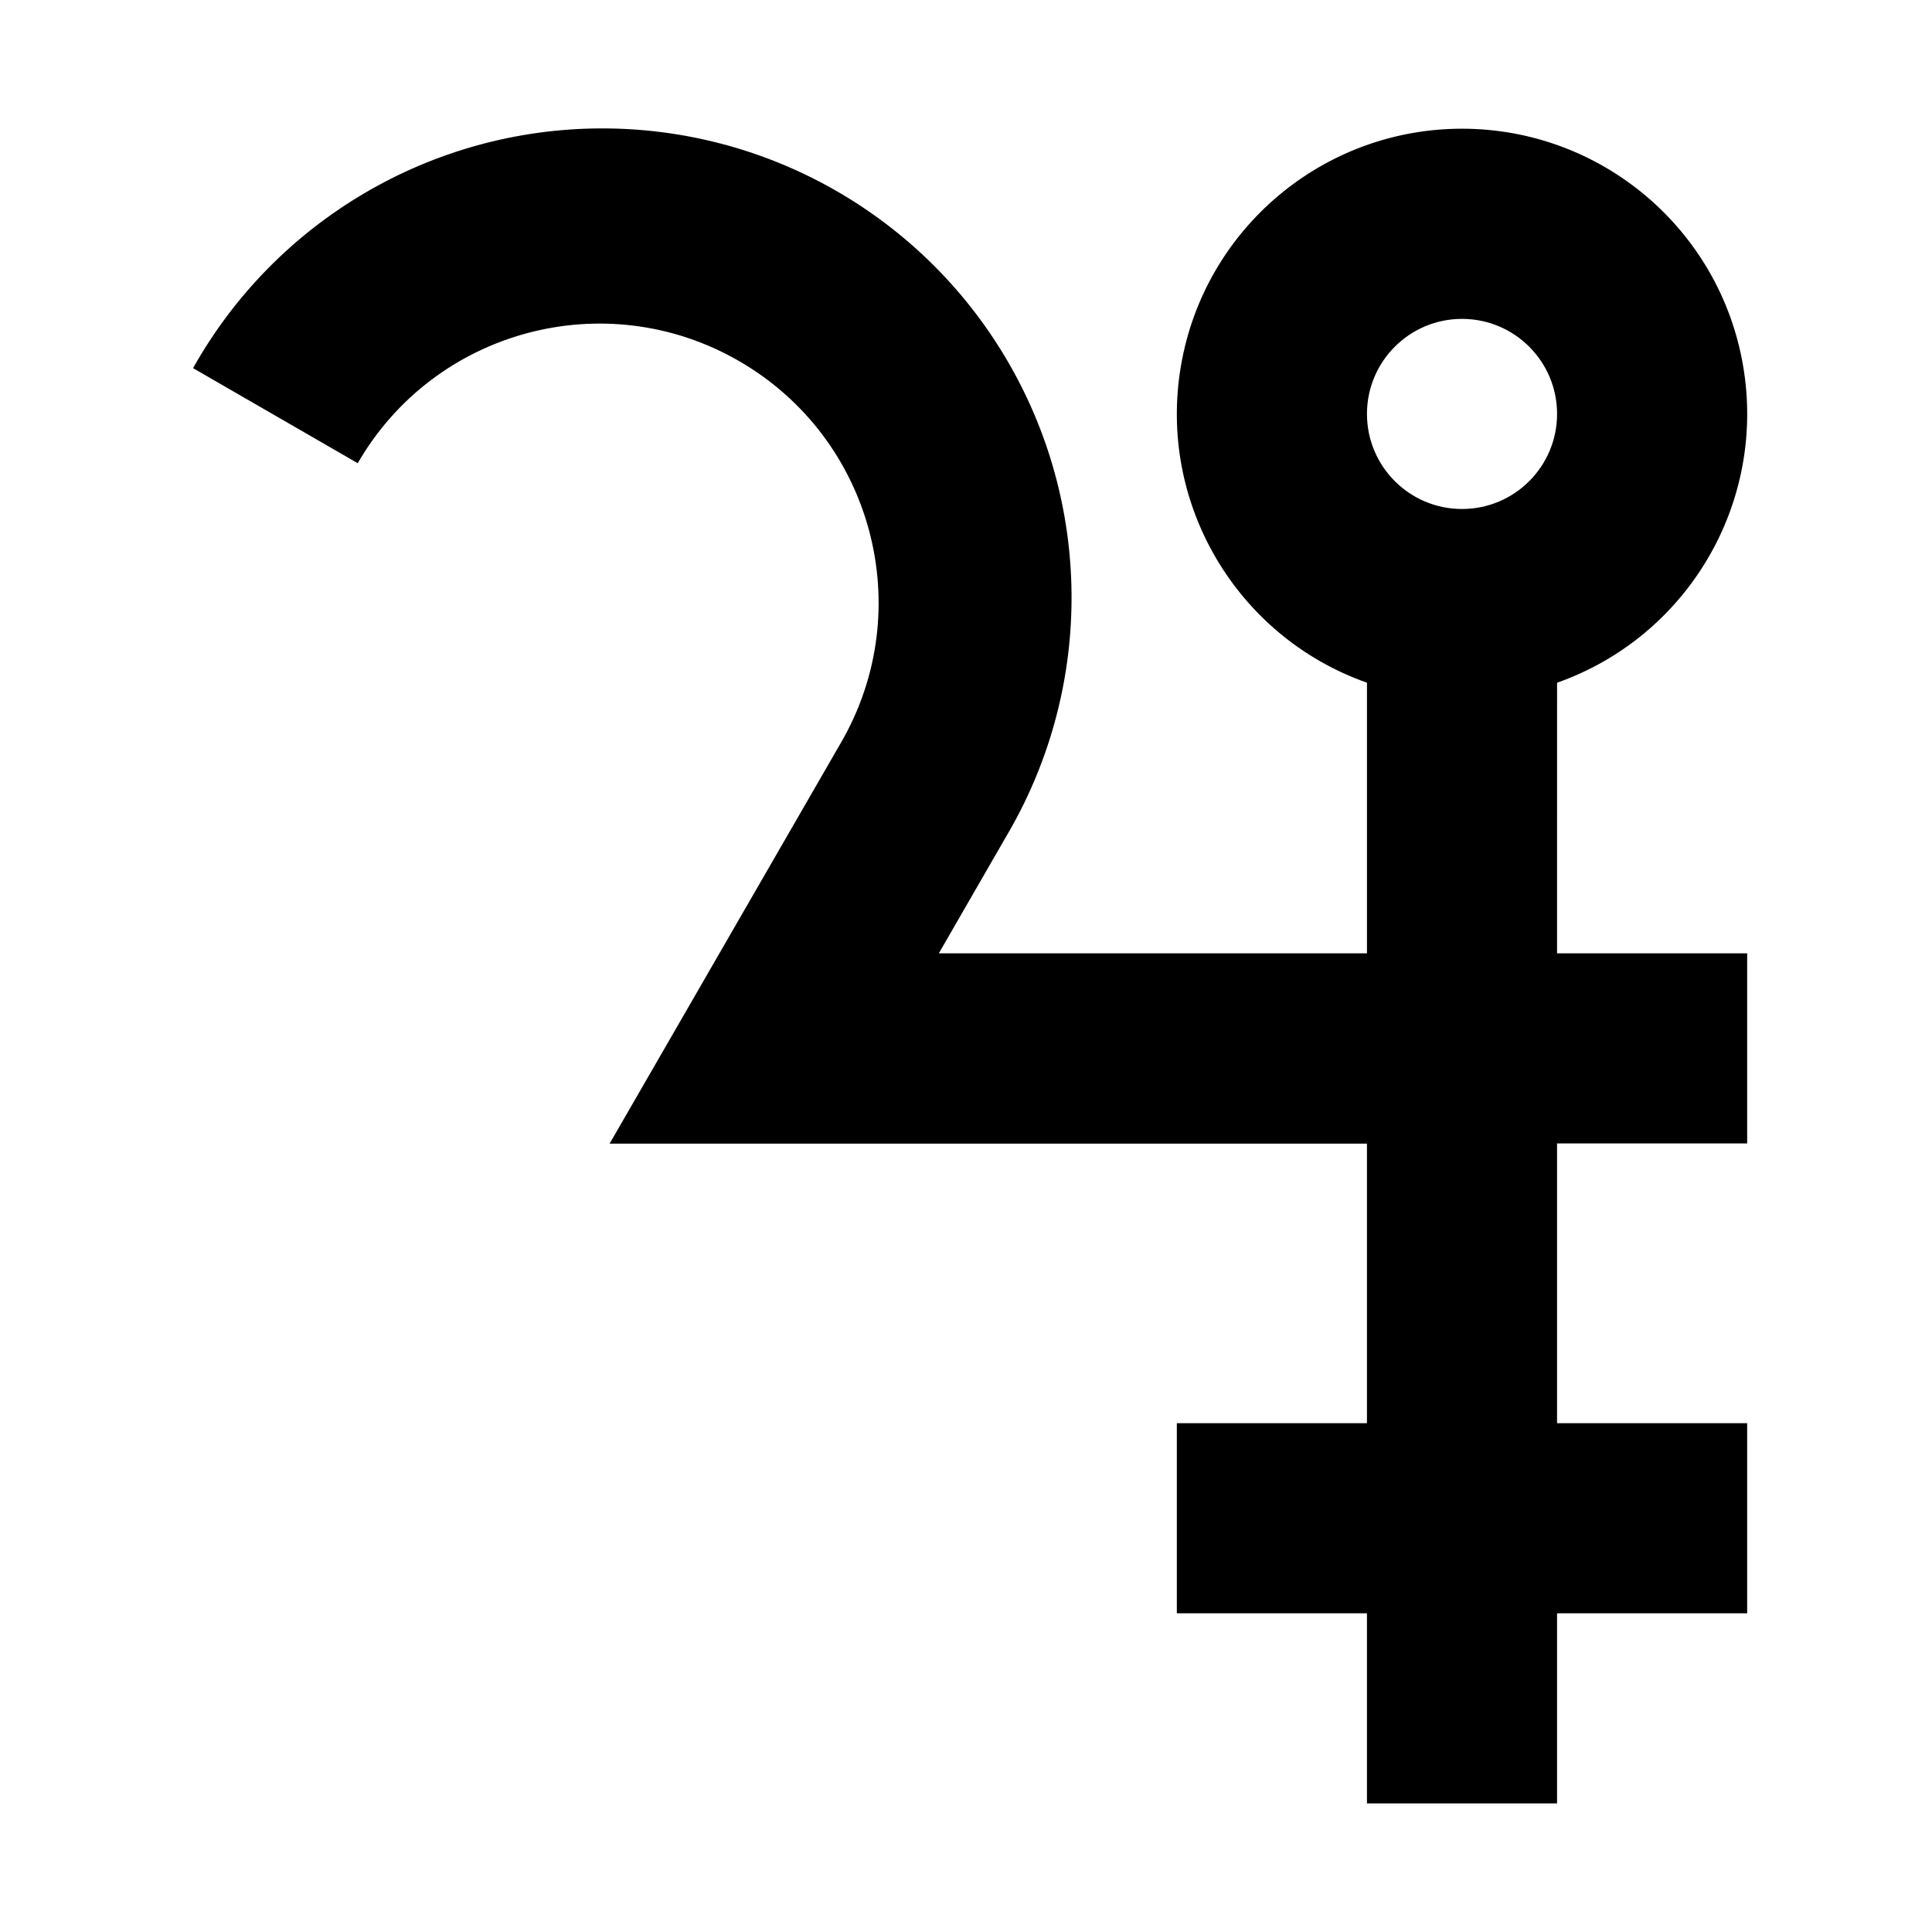 <?xml version="1.0" encoding="UTF-8"?>
<!-- Uploaded to: ICON Repo, www.iconrepo.com, Generator: ICON Repo Mixer Tools -->
<svg fill="#000000" width="800px" height="800px" version="1.1" viewBox="144 144 512 512" xmlns="http://www.w3.org/2000/svg">
 <path d="m556.64 324.93c34.703-12.266 55.516-47.75 49.293-84.027s-37.676-62.793-74.484-62.793c-36.805 0-68.258 26.516-74.48 62.793-6.227 36.277 14.59 71.762 49.293 84.027v71.711h-113.46l17.746-30.789c22.867-38.516 23.254-86.352 1.008-125.23-22.242-38.875-63.676-62.785-108.47-62.59-44.789 0.191-86.016 24.465-107.92 63.531l43.637 25.191c20.422-35.379 65.66-47.504 101.04-27.078 35.383 20.422 47.504 65.66 27.082 101.04l-61.367 106.36h200.7v74.086h-50.383v50.383h50.383v50.379h50.379v-50.379h50.383v-50.383h-50.383v-74.145h50.383v-50.379h-50.383zm-25.191-96.422c13.914 0 25.191 11.277 25.191 25.191 0 13.91-11.277 25.188-25.191 25.188-13.91 0-25.188-11.277-25.188-25.188 0-13.914 11.277-25.191 25.188-25.191z"/>
</svg>